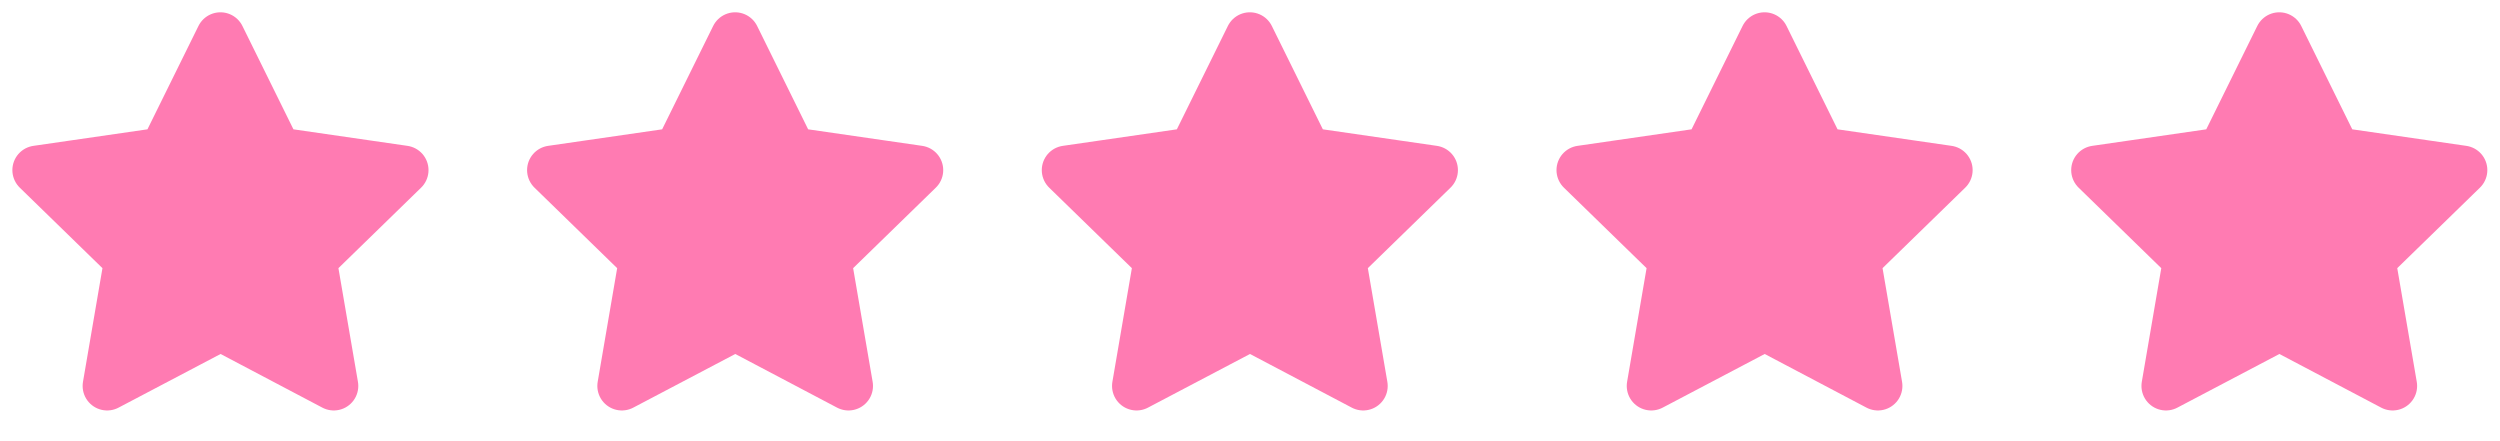 <?xml version="1.0" encoding="UTF-8"?> <svg xmlns="http://www.w3.org/2000/svg" width="68" height="12" viewBox="0 0 68 12" fill="none"><path d="M6 8.875L2.914 10.498L3.503 7.061L1.003 4.627L4.453 4.127L5.996 1.001L7.539 4.127L10.989 4.627L8.489 7.061L9.079 10.498L6 8.875Z" fill="#FF7BB2"></path><path d="M20 8.875L16.914 10.498L17.503 7.061L15.003 4.627L18.453 4.127L19.996 1.001L21.539 4.127L24.989 4.627L22.489 7.061L23.079 10.498L20 8.875Z" fill="#FF7BB2"></path><path d="M34 8.875L30.914 10.498L31.503 7.061L29.003 4.627L32.453 4.127L33.996 1.001L35.539 4.127L38.989 4.627L36.489 7.061L37.079 10.498L34 8.875Z" fill="#FF7BB2"></path><path d="M48 8.875L44.914 10.498L45.503 7.061L43.003 4.627L46.453 4.127L47.996 1.001L49.539 4.127L52.989 4.627L50.489 7.061L51.079 10.498L48 8.875Z" fill="#FF7BB2"></path><path d="M62 8.875L58.914 10.498L59.503 7.061L57.003 4.627L60.453 4.127L61.996 1.001L63.539 4.127L66.989 4.627L64.489 7.061L65.079 10.498L62 8.875Z" fill="#FF7BB2"></path><path d="M6 8.875L2.914 10.498L3.503 7.061L1.003 4.627L4.453 4.127L5.996 1.001L7.539 4.127L10.989 4.627L8.489 7.061L9.079 10.498L6 8.875Z" stroke="#FF7BB2" stroke-width="1.333" stroke-linecap="round" stroke-linejoin="round"></path><path d="M20 8.875L16.914 10.498L17.503 7.061L15.003 4.627L18.453 4.127L19.996 1.001L21.539 4.127L24.989 4.627L22.489 7.061L23.079 10.498L20 8.875Z" stroke="#FF7BB2" stroke-width="1.333" stroke-linecap="round" stroke-linejoin="round"></path><path d="M34 8.875L30.914 10.498L31.503 7.061L29.003 4.627L32.453 4.127L33.996 1.001L35.539 4.127L38.989 4.627L36.489 7.061L37.079 10.498L34 8.875Z" stroke="#FF7BB2" stroke-width="1.333" stroke-linecap="round" stroke-linejoin="round"></path><path d="M48 8.875L44.914 10.498L45.503 7.061L43.003 4.627L46.453 4.127L47.996 1.001L49.539 4.127L52.989 4.627L50.489 7.061L51.079 10.498L48 8.875Z" stroke="#FF7BB2" stroke-width="1.333" stroke-linecap="round" stroke-linejoin="round"></path><path d="M62 8.875L58.914 10.498L59.503 7.061L57.003 4.627L60.453 4.127L61.996 1.001L63.539 4.127L66.989 4.627L64.489 7.061L65.079 10.498L62 8.875Z" stroke="#FF7BB2" stroke-width="1.333" stroke-linecap="round" stroke-linejoin="round"></path></svg> 
